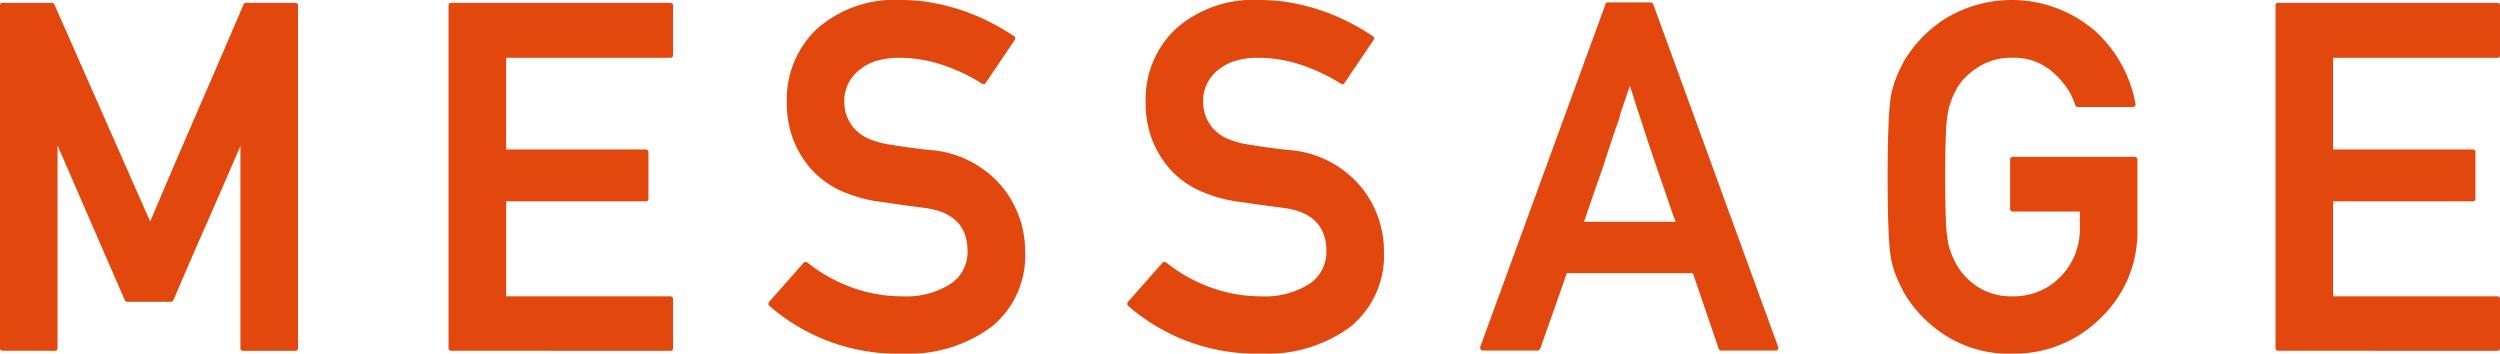 <svg xmlns="http://www.w3.org/2000/svg" width="86.909" height="12.293"><defs><style>.cls-1{fill:#e2470e}</style></defs><g id="レイヤー_2" data-name="レイヤー 2"><g id="レイヤー_1-2" data-name="レイヤー 1"><path class="cls-1" d="M.1 12.193a.088.088 0 0 1-.1-.1V.2A.088.088 0 0 1 .1.1h1.7a.102.102 0 0 1 .093.06L5.22 7.702q.805-1.901 1.619-3.772.813-1.872 1.627-3.773A.09.09 0 0 1 8.557.1h1.703a.088.088 0 0 1 .1.1v11.894a.088.088 0 0 1-.1.1H8.458a.088.088 0 0 1-.1-.1V5.072q-.581 1.352-1.17 2.69-.59 1.336-1.163 2.68a.103.103 0 0 1-.09.05H4.432a.104.104 0 0 1-.091-.05L2 5.055v7.039a.088.088 0 0 1-.1.1zM15.693 12.193a.088.088 0 0 1-.1-.1V.2a.088.088 0 0 1 .1-.1h7.604a.088.088 0 0 1 .1.1v1.71a.088.088 0 0 1-.1.1h-5.702v3.187h4.847a.088.088 0 0 1 .1.1v1.61c0 .06-.033.092-.1.092h-4.847v3.303h5.702a.088.088 0 0 1 .1.1v1.693a.088.088 0 0 1-.1.1zM27.935 9.139A.08.08 0 0 1 28 9.105a.123.123 0 0 1 .075.026 5.36 5.36 0 0 0 1.506.85 5.071 5.071 0 0 0 1.797.32 2.836 2.836 0 0 0 1.678-.44 1.323 1.323 0 0 0 .58-1.12q0-1.312-1.469-1.51h.008l-.395-.051-.373-.05c-.125-.017-.252-.034-.38-.054-.131-.02-.274-.04-.428-.062a4.797 4.797 0 0 1-1.391-.394 3.11 3.11 0 0 1-1.025-.76 3.369 3.369 0 0 1-.623-1.05 3.61 3.61 0 0 1-.207-1.24A3.37 3.37 0 0 1 28.4 1.003 4.078 4.078 0 0 1 31.33 0a6.067 6.067 0 0 1 1.082.096 7.282 7.282 0 0 1 1.969.655 8.643 8.643 0 0 1 .867.503.09.09 0 0 1 .024.14l-1.004 1.487a.089.089 0 0 1-.133.024 6.395 6.395 0 0 0-1.377-.651 4.732 4.732 0 0 0-1.512-.245 2.728 2.728 0 0 0-.738.095 1.733 1.733 0 0 0-.614.312 1.365 1.365 0 0 0-.54 1.187 1.365 1.365 0 0 0 .365.887 1.47 1.47 0 0 0 .49.337 2.93 2.93 0 0 0 .756.203c.16.028.347.057.564.087q.323.046.764.096a3.605 3.605 0 0 1 2.523 1.254 3.54 3.54 0 0 1 .822 2.273 3.184 3.184 0 0 1-1.171 2.623 4.864 4.864 0 0 1-3.104.93 6.767 6.767 0 0 1-4.615-1.66.076.076 0 0 1-.033-.067.12.12 0 0 1 .024-.074zM40.408 9.139a.081.081 0 0 1 .067-.034.12.12 0 0 1 .074.026 5.358 5.358 0 0 0 1.508.85 5.067 5.067 0 0 0 1.797.32 2.83 2.83 0 0 0 1.675-.44 1.322 1.322 0 0 0 .582-1.12q0-1.312-1.47-1.51h.01l-.395-.051-.373-.05c-.125-.017-.252-.034-.383-.054-.13-.02-.272-.04-.428-.062a4.823 4.823 0 0 1-1.39-.394 3.096 3.096 0 0 1-1.025-.76 3.366 3.366 0 0 1-.622-1.05 3.587 3.587 0 0 1-.208-1.24 3.37 3.37 0 0 1 1.046-2.566A4.079 4.079 0 0 1 43.803 0a6.09 6.09 0 0 1 1.084.096 7.18 7.18 0 0 1 1.021.261 7.102 7.102 0 0 1 .946.394 8.43 8.43 0 0 1 .867.503.089.089 0 0 1 .025.14l-1.004 1.487a.09.09 0 0 1-.133.024 6.388 6.388 0 0 0-1.379-.651 4.72 4.72 0 0 0-1.51-.245 2.74 2.74 0 0 0-.739.095 1.725 1.725 0 0 0-.614.312 1.367 1.367 0 0 0-.539 1.187 1.36 1.36 0 0 0 .365.887 1.465 1.465 0 0 0 .49.337 2.911 2.911 0 0 0 .754.203q.242.041.565.087c.217.03.47.063.764.096a3.6 3.6 0 0 1 2.523 1.254 3.53 3.53 0 0 1 .822 2.273 3.189 3.189 0 0 1-1.17 2.623 4.87 4.87 0 0 1-3.105.93 6.772 6.772 0 0 1-4.615-1.66.078.078 0 0 1-.033-.067.122.122 0 0 1 .025-.074zM51.553 12.186a.087.087 0 0 1-.082-.041.104.104 0 0 1-.01-.092L55.812.149a.078.078 0 0 1 .084-.066h1.486a.098.098 0 0 1 .054.02.095.095 0 0 1 .037.046l4.34 11.904a.104.104 0 0 1-.007.092.081.081 0 0 1-.075.04h-1.9a.08.08 0 0 1-.084-.066l-.896-2.623h-4.383q-.232.672-.461 1.316-.229.643-.461 1.307a.09.09 0 0 1-.037.046.095.095 0 0 1-.054.02zm6.699-4.475a1.1 1.1 0 0 0-.046-.124 2.15 2.15 0 0 1-.046-.116l-.257-.751q-.115-.345-.208-.603c-.038-.11-.076-.218-.111-.323l-.103-.299a22.376 22.376 0 0 0-.166-.49l-.155-.482-.162-.498c-.027-.077-.057-.163-.087-.256l-.095-.3-.038-.128a1.079 1.079 0 0 0-.028-.091l-.038-.103a4.002 4.002 0 0 1-.054-.166q-.09.272-.17.505l-.145.432a.682.682 0 0 0-.025.092.44.44 0 0 1-.025.082 3.866 3.866 0 0 1-.087.265c-.03.084-.06.166-.087.25-.028.088-.055.174-.084.257-.027.083-.054.163-.082.241q-.083.25-.17.523a15.94 15.94 0 0 1-.195.573c-.072.2-.147.413-.225.643s-.177.52-.298.867zM69.979 7.354a.088.088 0 0 1-.1-.1v-1.71c0-.06.033-.09.1-.09h4.224c.067 0 .1.03.1.09V7.97a4.125 4.125 0 0 1-1.262 3.071 4.237 4.237 0 0 1-3.08 1.253 4.091 4.091 0 0 1-2.414-.689 4.395 4.395 0 0 1-1.395-1.494h.008a4.25 4.25 0 0 1-.265-.568 3.507 3.507 0 0 1-.166-.603 9.658 9.658 0 0 1-.079-1.007q-.029-.693-.029-1.782 0-1.087.03-1.775a9.632 9.632 0 0 1 .078-1.005 3.652 3.652 0 0 1 .166-.606 4.13 4.13 0 0 1 .265-.573h-.008A4.485 4.485 0 0 1 67.547.697a4.44 4.44 0 0 1 5.27.366 4.506 4.506 0 0 1 1.42 2.54.075.075 0 0 1-.016.082.114.114 0 0 1-.084.034h-1.9a.085.085 0 0 1-.092-.067 2.313 2.313 0 0 0-.307-.618 2.823 2.823 0 0 0-.49-.536 2.001 2.001 0 0 0-1.386-.49 2.127 2.127 0 0 0-1.063.25 2.493 2.493 0 0 0-.706.572 2.27 2.27 0 0 0-.273.453 2.899 2.899 0 0 0-.183.519 5.043 5.043 0 0 0-.09.872q-.027.589-.026 1.476 0 .906.025 1.49a4.997 4.997 0 0 0 .091.868 2.826 2.826 0 0 0 .187.51 2.344 2.344 0 0 0 .27.445 2.24 2.24 0 0 0 .705.594 2.158 2.158 0 0 0 1.063.244 2.254 2.254 0 0 0 1.66-.672 2.363 2.363 0 0 0 .68-1.76v-.515zM79.206 12.193a.088.088 0 0 1-.1-.1V.2a.088.088 0 0 1 .1-.1h7.604a.088.088 0 0 1 .1.1v1.71a.088.088 0 0 1-.1.1h-5.703v3.187h4.848a.088.088 0 0 1 .1.1v1.61c0 .06-.034.092-.1.092h-4.848v3.303h5.703a.088.088 0 0 1 .1.1v1.693a.088.088 0 0 1-.1.1z"/></g></g></svg>